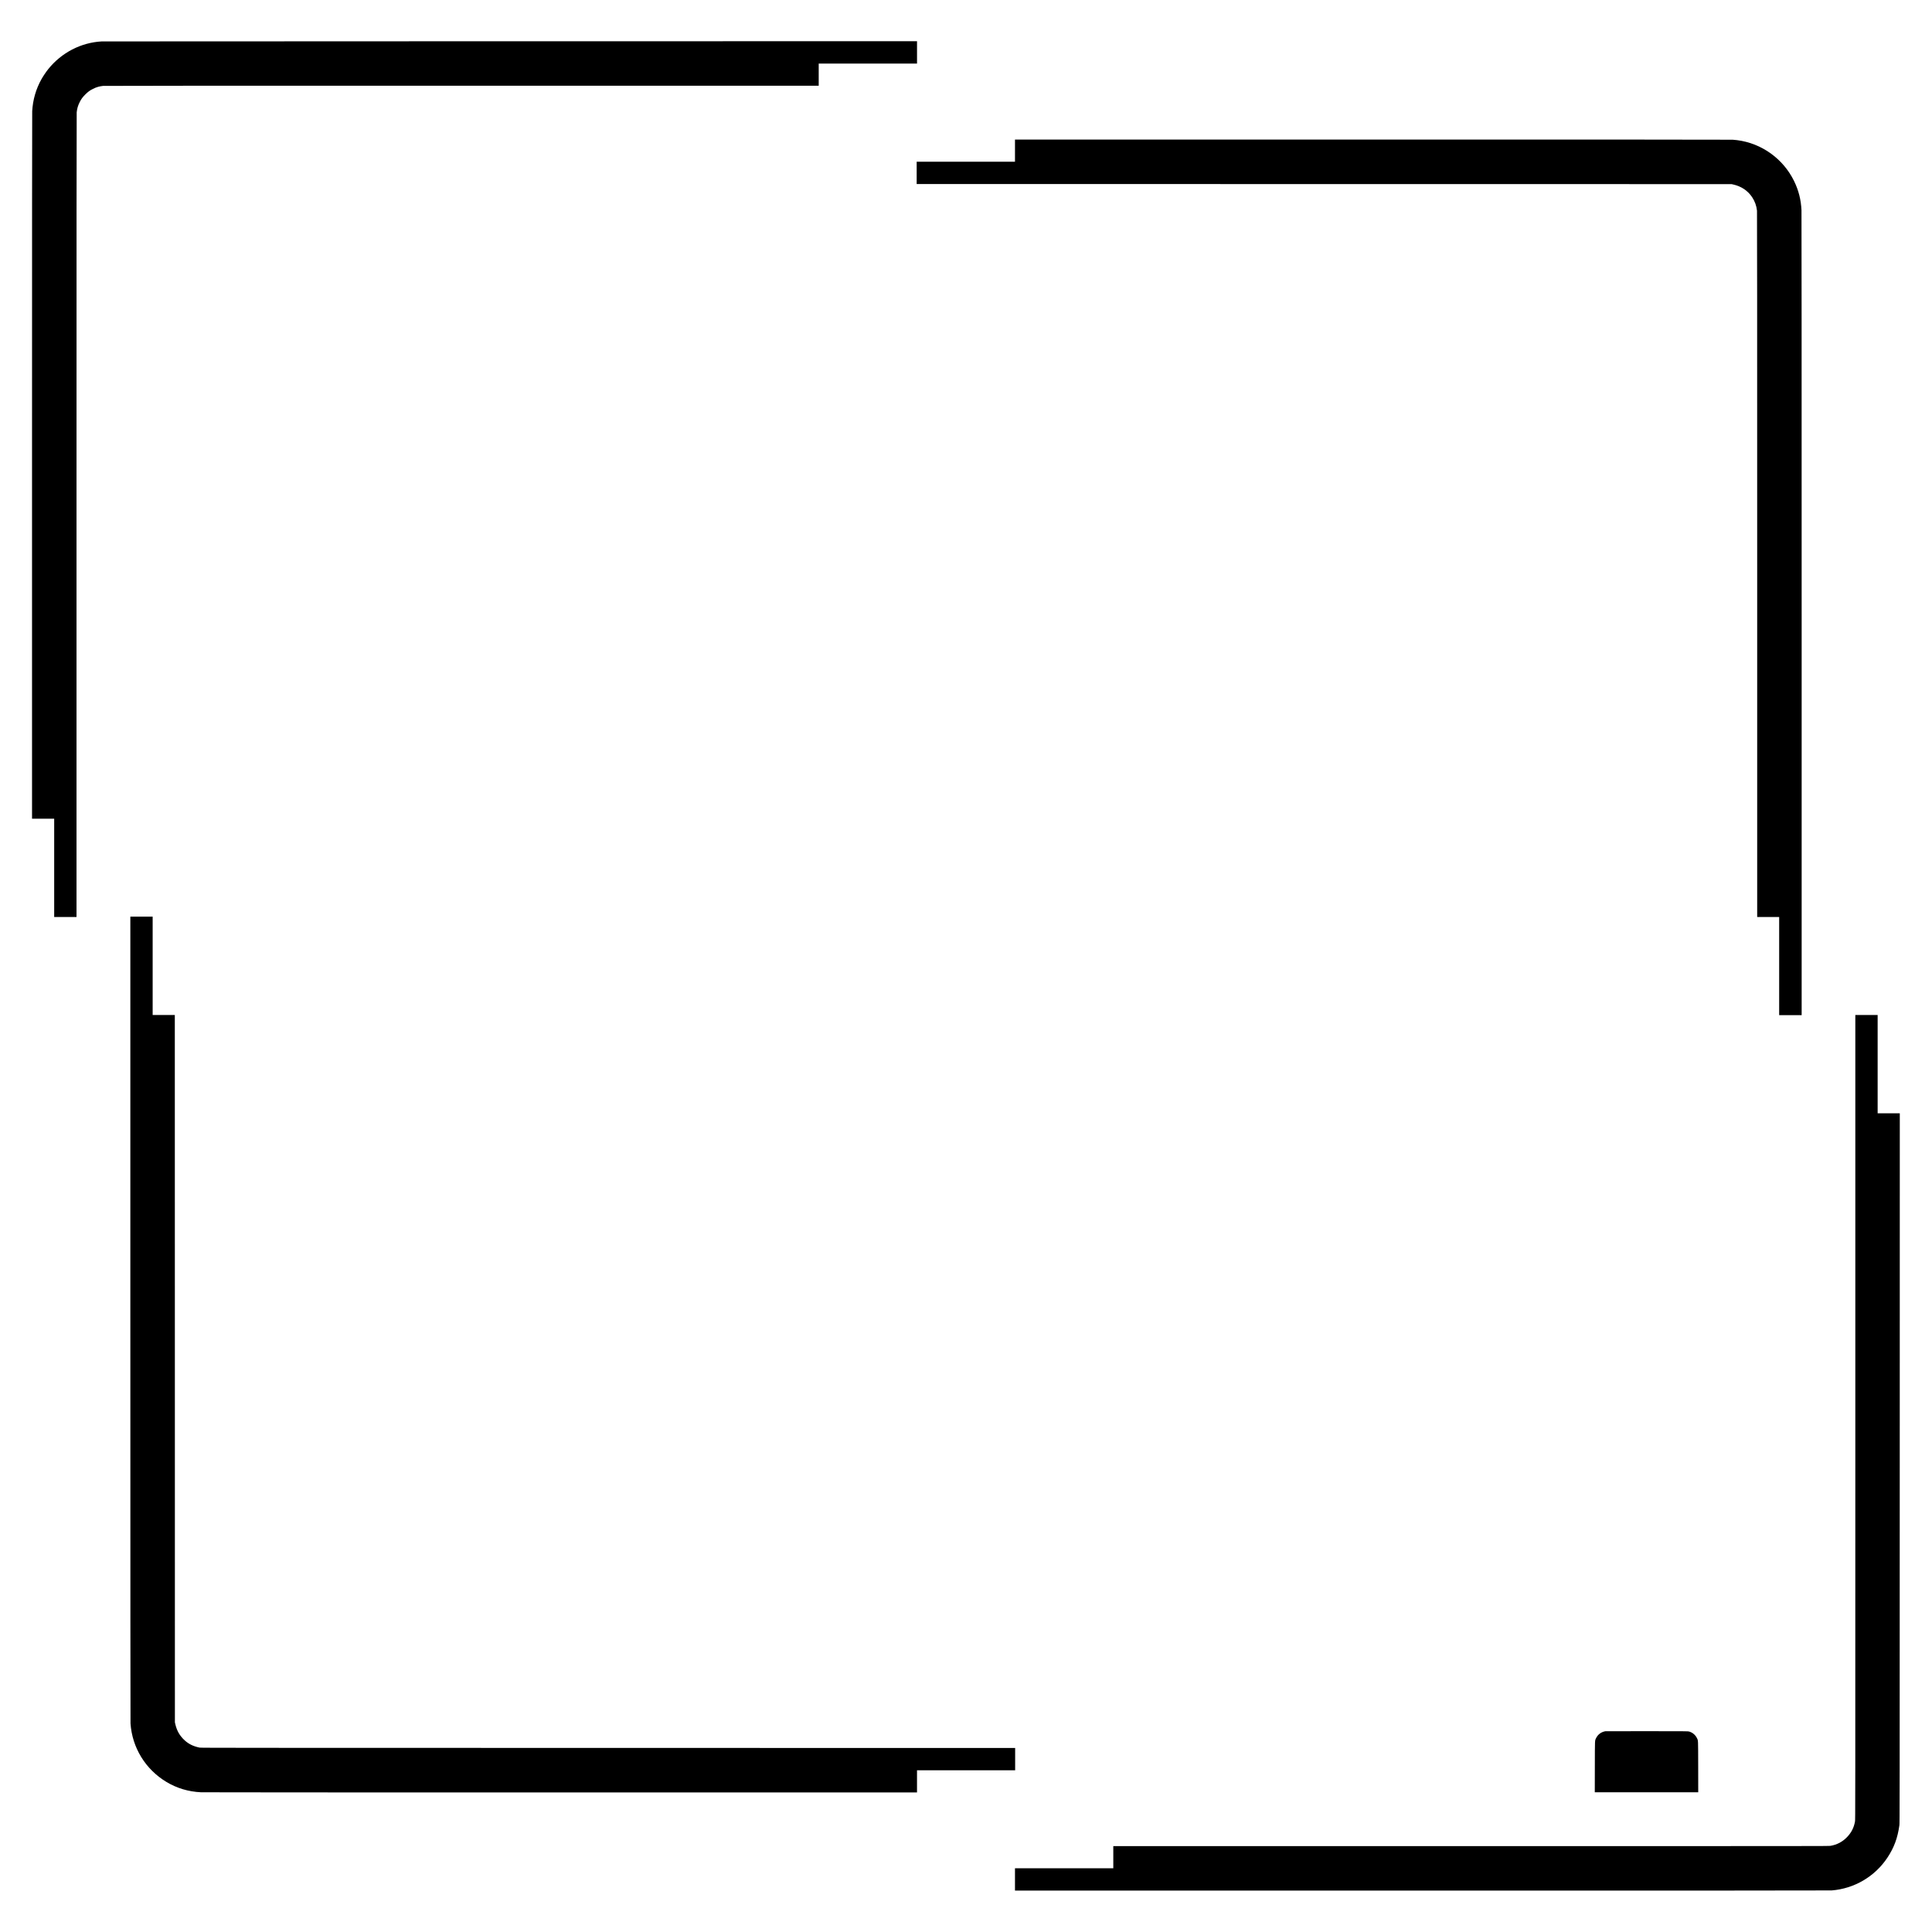 <?xml version="1.0" encoding="UTF-8" standalone="yes"?>
<svg version="1.0" xmlns="http://www.w3.org/2000/svg" width="3000mm" height="3000mm" viewBox="0 0 11339 11339" preserveAspectRatio="xMidYMid meet">
  <g transform="translate(0,11339) scale(0.1,-0.1)" fill="#000000" stroke="none">
    <path d="M5970 110959 c-1217 -66 -2358 -657 -3137 -1624 -126 -157 -305 -422
-404 -600 -320 -574 -500 -1197 -539 -1866 -6 -116 -10 -7103 -10 -20851 l0
-20678 650 0 650 0 0 -2885 0 -2885 655 0 655 0 0 23565 c0 16522 3 23595 11
23663 24 224 74 396 175 597 88 178 175 296 329 450 154 154 272 241 450 329
201 101 373 151 597 175 68 8 6366 11 21048 11 l20950 0 0 650 0 650 2885 0
2885 0 0 655 0 655 -23852 -1 c-13119 -1 -23918 -6 -23998 -10z"/>
    <path d="M59570 104550 l0 -650 -2885 0 -2885 0 0 -655 0 -655 23913 -3 23912
-3 95 -21 c475 -106 856 -360 1111 -742 162 -242 259 -509 288 -800 8 -72 11
-6327 11 -20777 l0 -20674 645 0 645 0 0 -2880 0 -2880 660 0 660 0 0 23518
c0 14923 -4 23592 -10 23723 -29 619 -169 1170 -435 1714 -640 1308 -1902
2215 -3340 2399 -66 9 -185 20 -265 26 -97 6 -7041 10 -21132 10 l-20988 0 0
-650z"/>
    <path d="M7650 35988 c0 -15643 4 -23652 10 -23748 98 -1421 874 -2687 2099
-3428 617 -372 1300 -577 2040 -612 131 -6 7863 -10 21114 -10 l20907 0 0 650
0 650 2880 0 2880 0 0 655 0 655 -23892 3 c-21848 3 -23900 4 -23973 19 -355
71 -635 206 -870 420 -290 263 -463 560 -553 948 l-27 115 -2 20758 -3 20757
-650 0 -650 0 0 2885 0 2885 -655 0 -655 0 0 -23602z"/>
    <path d="M108890 30211 c0 -23361 0 -23610 -19 -23723 -64 -367 -219 -668
-484 -936 -260 -264 -577 -429 -945 -493 -113 -19 -339 -19 -21108 -19
l-20994 0 0 -650 0 -650 -2885 0 -2885 0 0 -655 0 -655 23898 0 c16524 0
23940 3 24033 10 1328 104 2537 814 3273 1925 391 590 599 1154 703 1905 16
118 18 1286 20 20953 l3 20827 -650 0 -650 0 0 2885 0 2885 -655 0 -655 0 0
-23609z"/>
    <path d="M94220 11783 c-243 -43 -436 -185 -541 -398 -80 -164 -73 -21 -77
-1692 l-3 -1493 3036 0 3035 0 -2 1493 c-4 1662 2 1526 -72 1682 -90 190 -253
328 -461 391 -57 18 -168 19 -2475 20 -1328 1 -2426 -1 -2440 -3z"/>
  </g>
</svg>